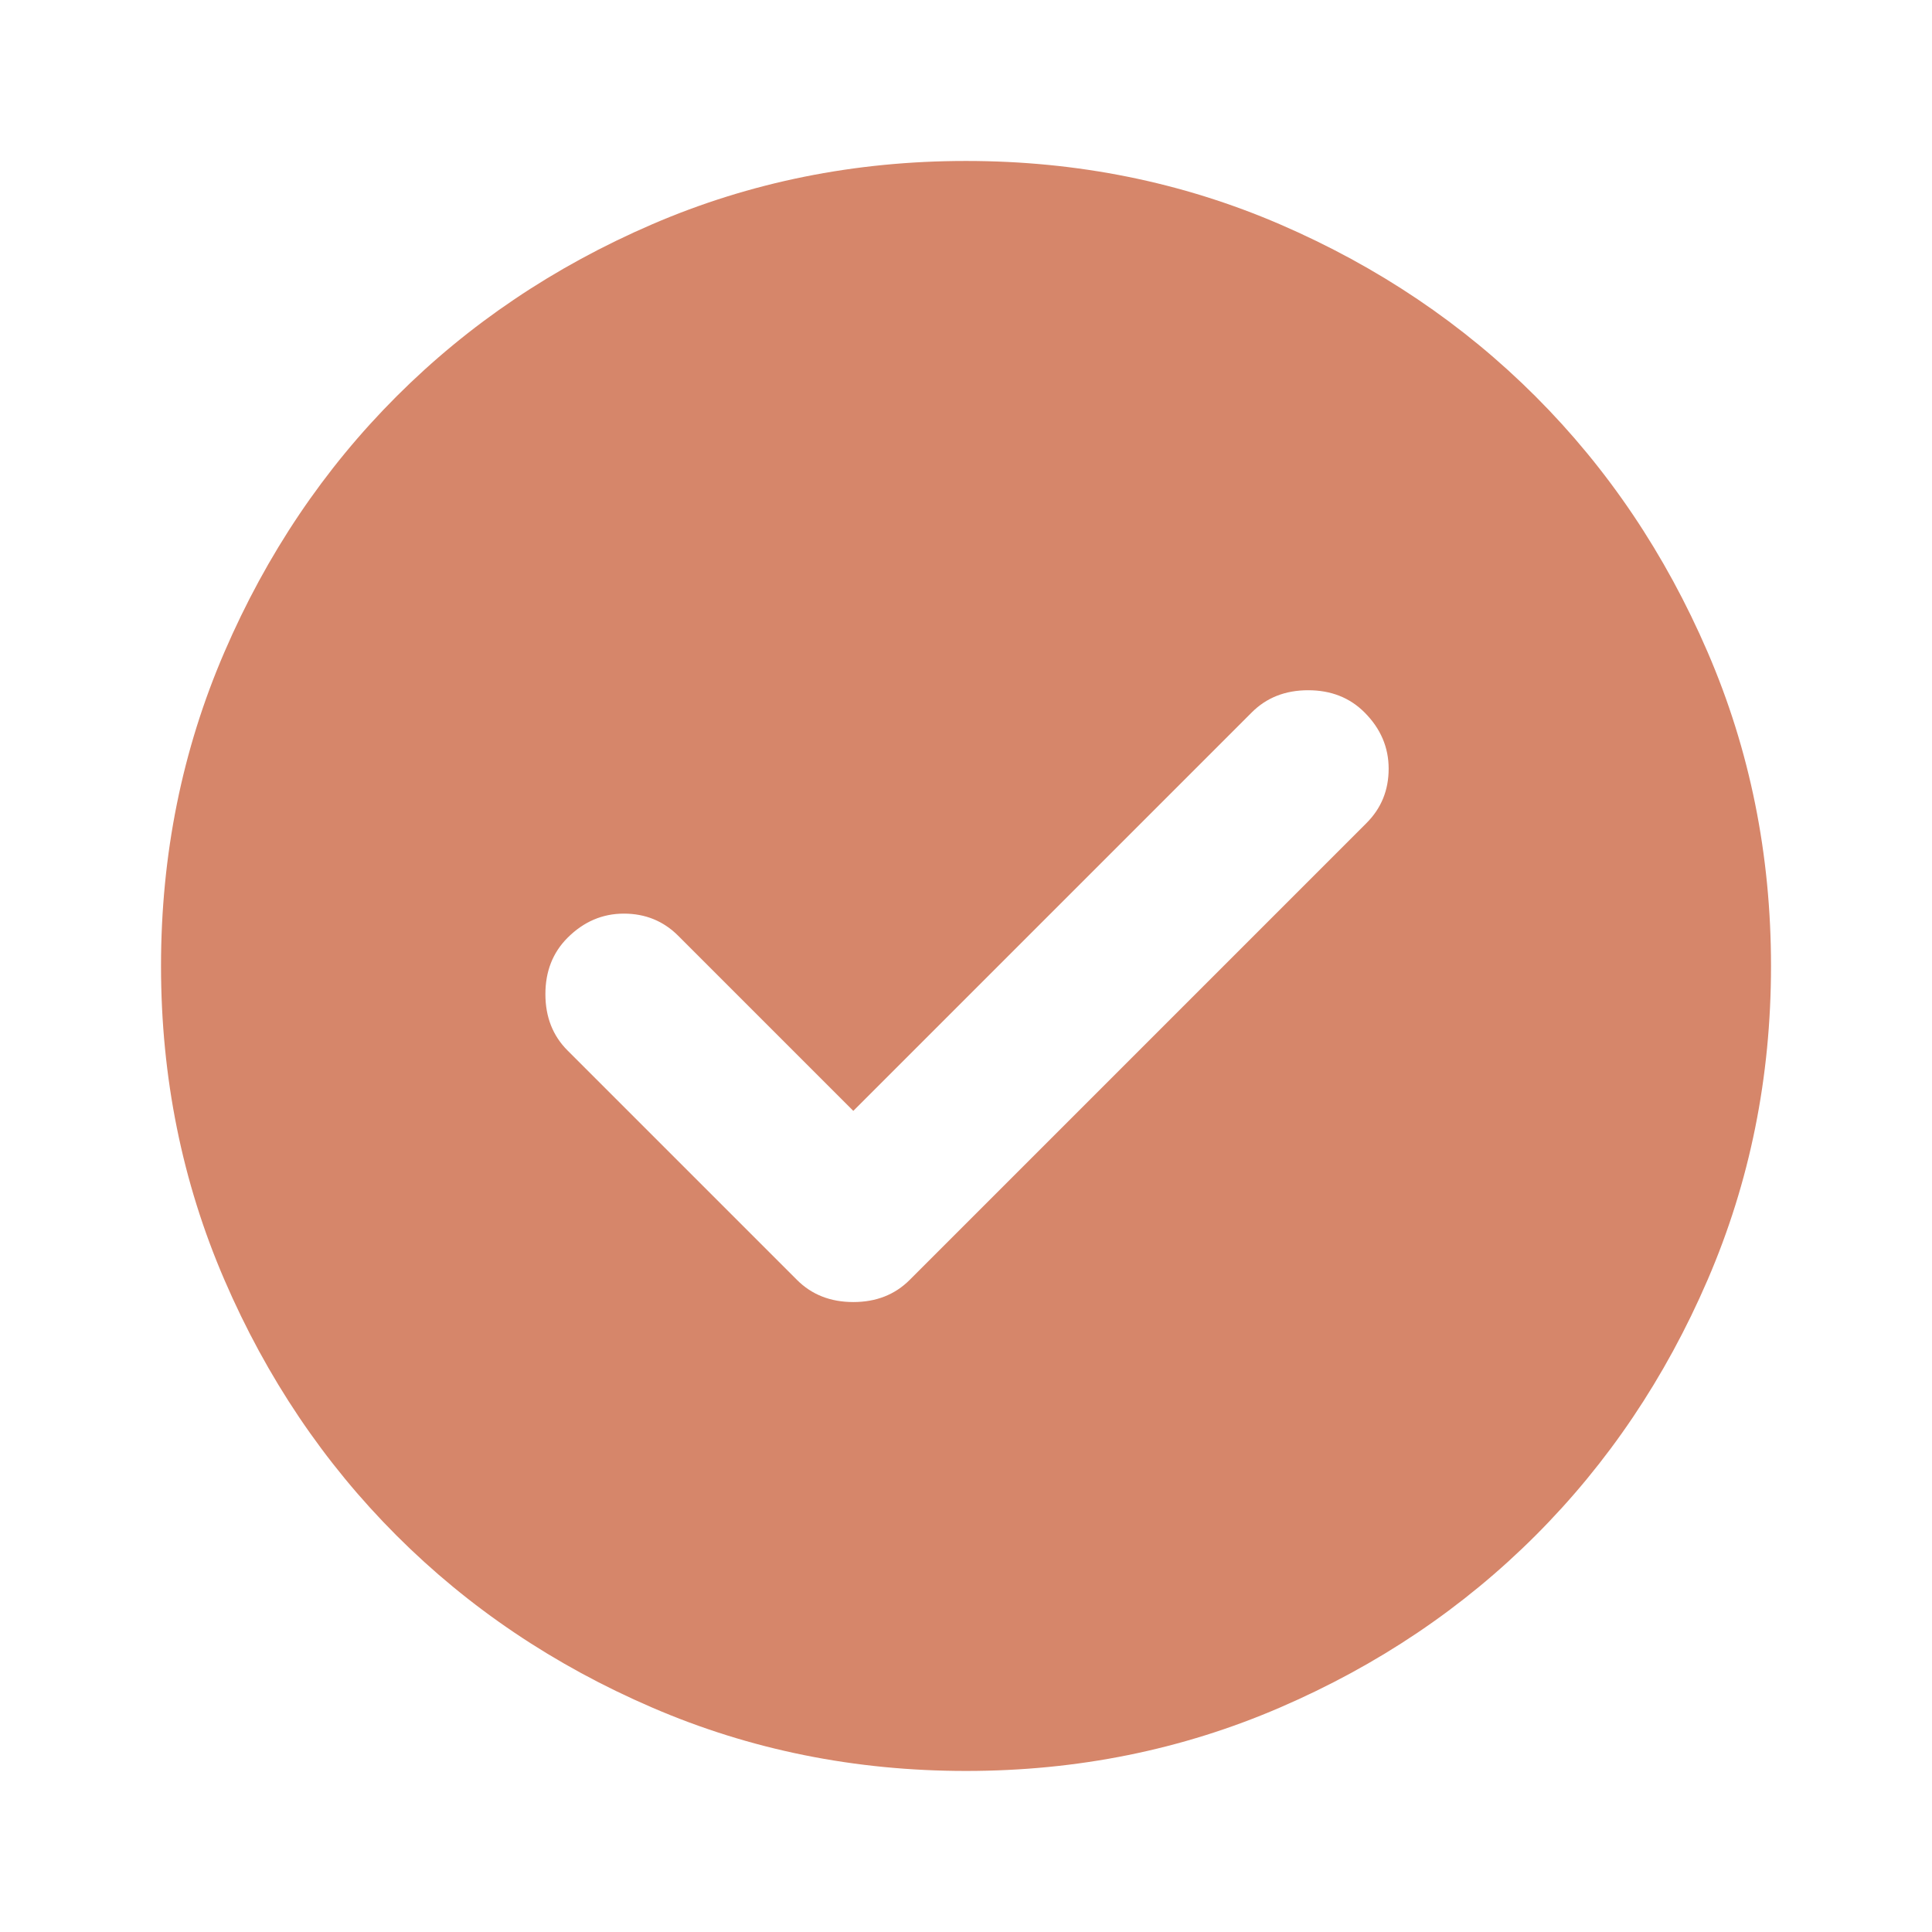 <svg width="64" height="64" viewBox="0 0 64 64" fill="none" xmlns="http://www.w3.org/2000/svg">
<path d="M28.267 36.799L22.467 30.999C21.978 30.51 21.378 30.265 20.667 30.265C19.956 30.265 19.334 30.532 18.801 31.065C18.312 31.554 18.067 32.176 18.067 32.932C18.067 33.688 18.312 34.31 18.801 34.799L26.401 42.399C26.89 42.888 27.512 43.132 28.267 43.132C29.023 43.132 29.645 42.888 30.134 42.399L45.267 27.265C45.756 26.776 46.001 26.177 46.001 25.465C46.001 24.754 45.734 24.132 45.201 23.599C44.712 23.11 44.09 22.865 43.334 22.865C42.578 22.865 41.956 23.11 41.467 23.599L28.267 36.799ZM32.001 58.665C28.312 58.665 24.845 57.965 21.601 56.564C18.356 55.165 15.534 53.265 13.134 50.865C10.734 48.465 8.834 45.643 7.435 42.399C6.034 39.154 5.334 35.688 5.334 31.999C5.334 28.31 6.034 24.843 7.435 21.599C8.834 18.354 10.734 15.532 13.134 13.132C15.534 10.732 18.356 8.832 21.601 7.431C24.845 6.032 28.312 5.332 32.001 5.332C35.69 5.332 39.156 6.032 42.401 7.431C45.645 8.832 48.467 10.732 50.867 13.132C53.267 15.532 55.167 18.354 56.566 21.599C57.967 24.843 58.667 28.31 58.667 31.999C58.667 35.688 57.967 39.154 56.566 42.399C55.167 45.643 53.267 48.465 50.867 50.865C48.467 53.265 45.645 55.165 42.401 56.564C39.156 57.965 35.69 58.665 32.001 58.665Z" fill="#D6866A"/>
</svg>

